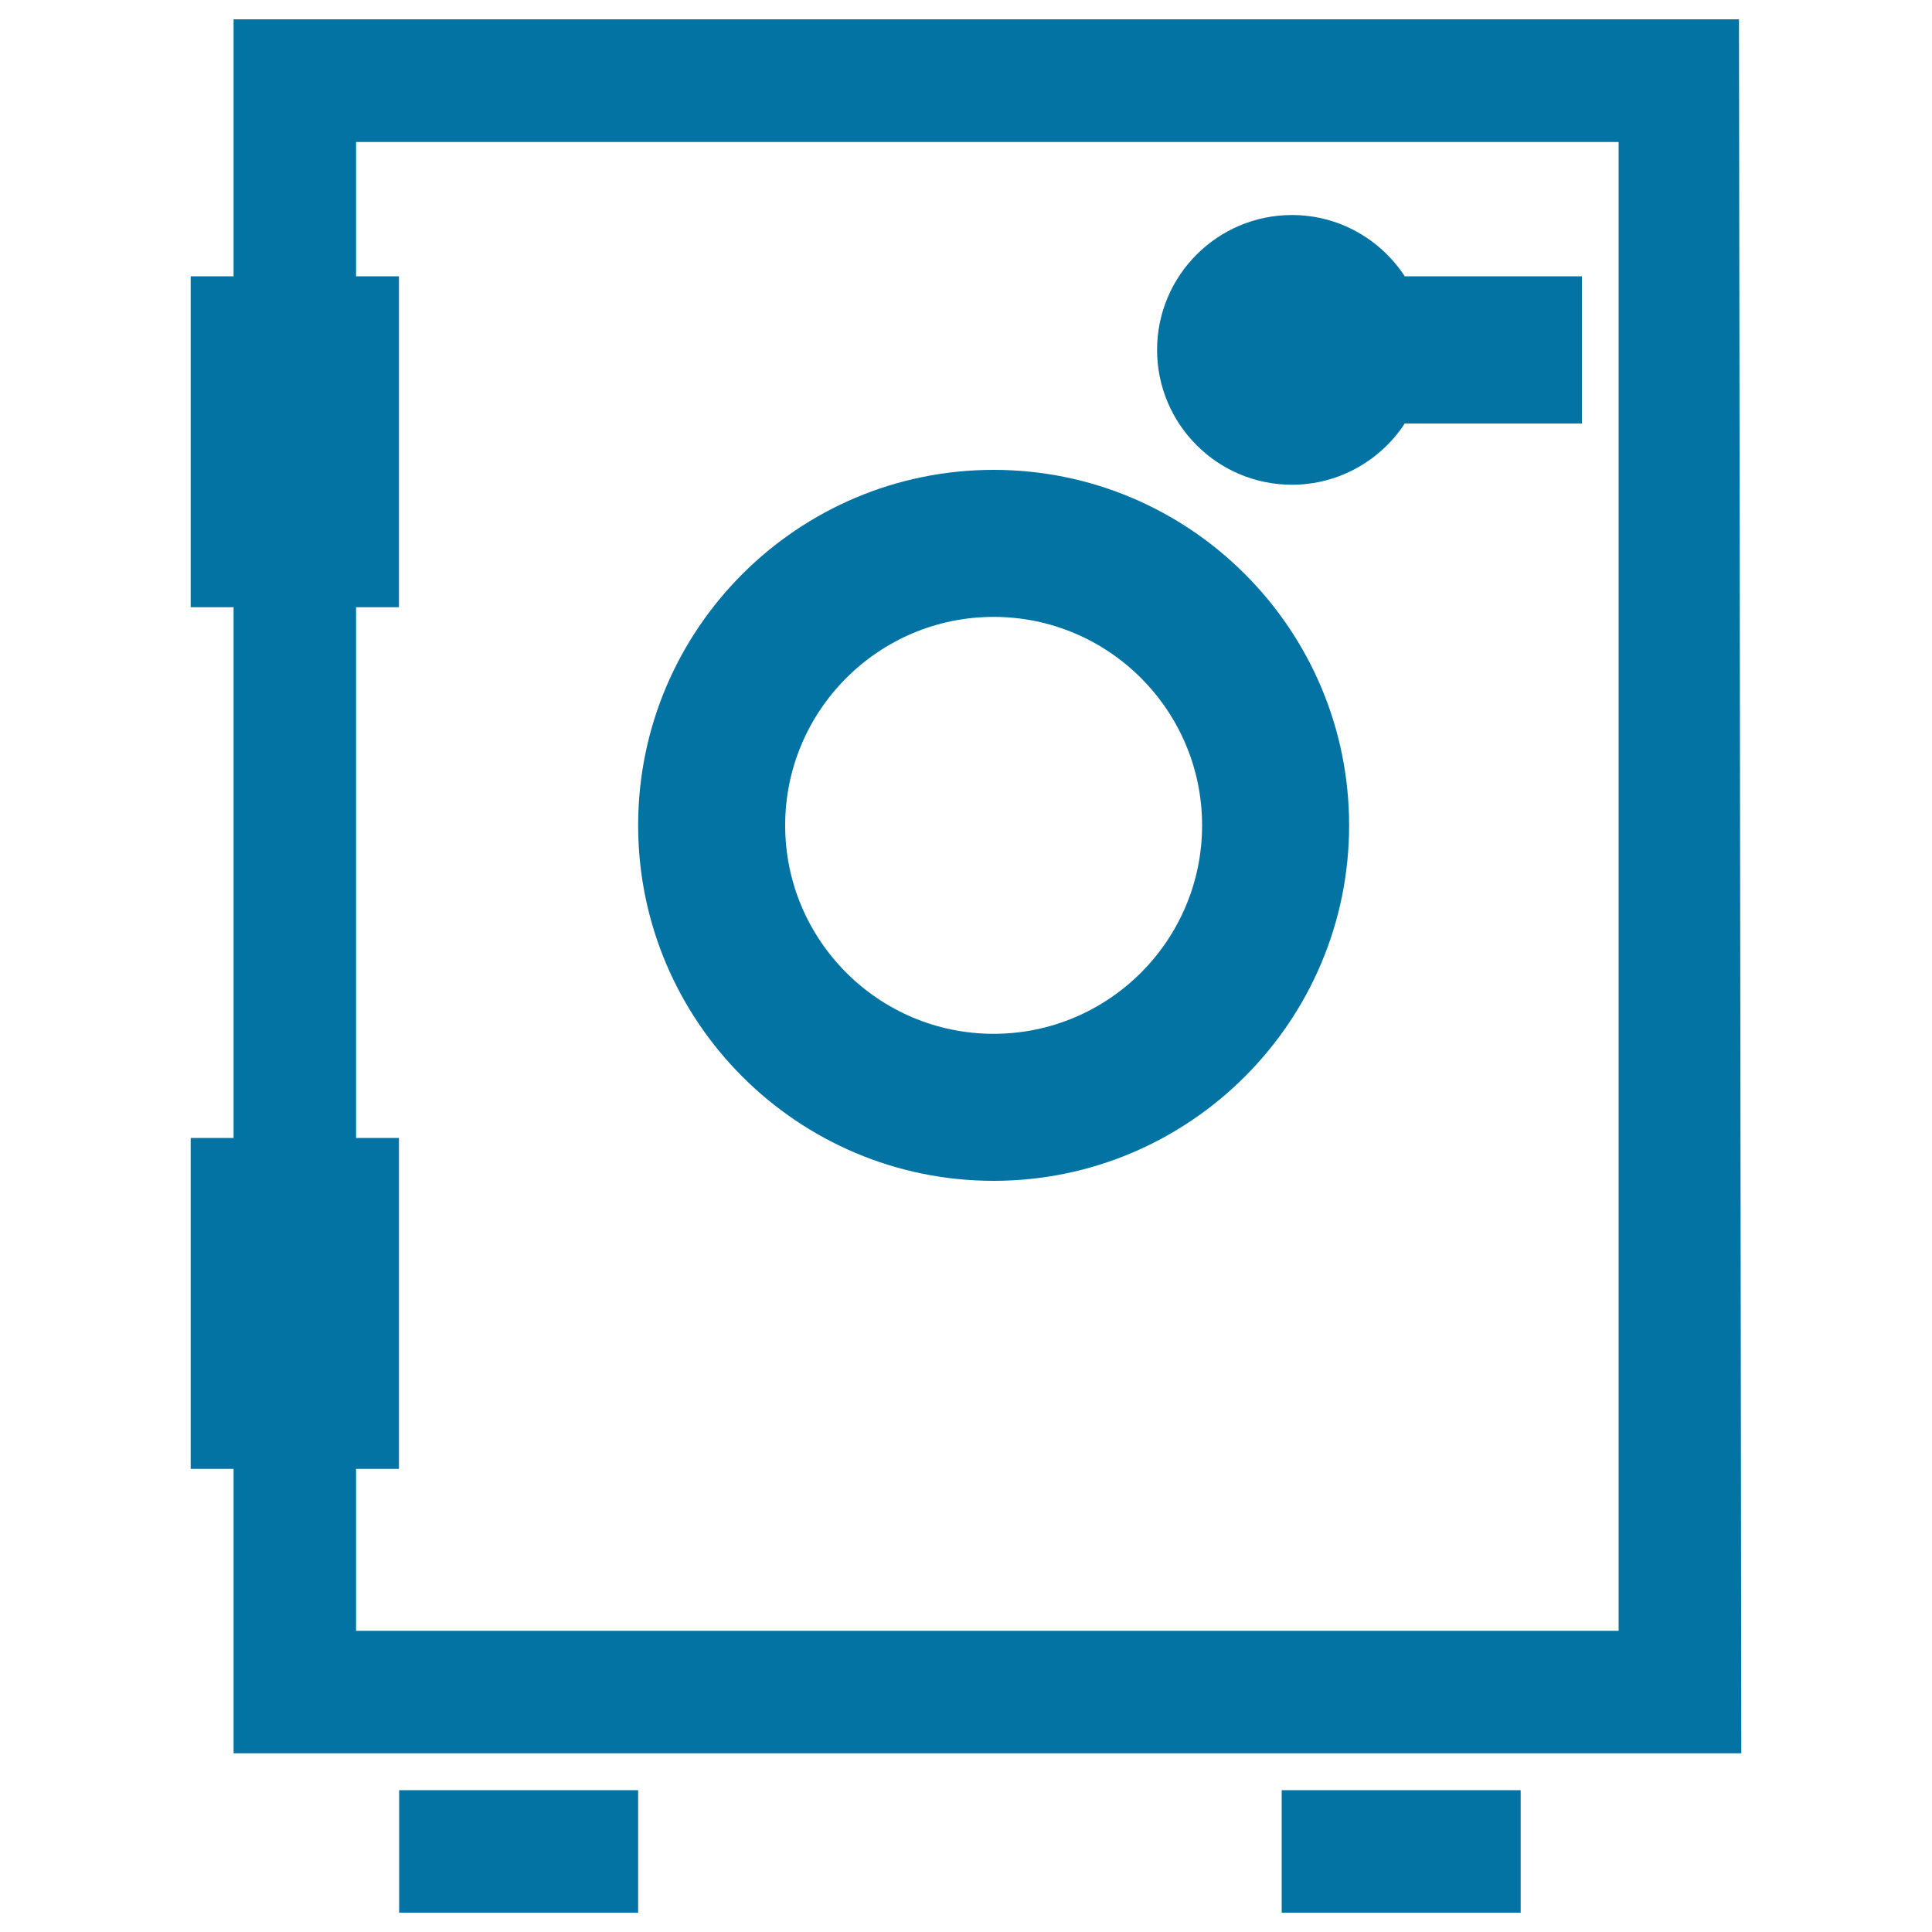 <svg xmlns="http://www.w3.org/2000/svg" viewBox="0 0 1000 1000" style="fill:#0273a2">
<title>Safebox SVG icon</title>
<g><g><path d="M901.3,907.5L900.1,10H120.9v133H98.7v171.3h22.2V589H98.7v171.3h22.2v147.2H901.3z M184.3,760.3h22.2V589h-22.2V314.3h22.2V143h-22.2V73.5h653.5v770.6H184.3V760.3z"/><path d="M514.3,611.2c101.5,0,184-82.6,184-184c0-101.5-82.5-184-184-184s-184,82.5-184,184C330.3,528.7,412.8,611.2,514.3,611.2z M514.3,319.3c59.5,0,107.9,48.4,107.9,107.9c0,59.5-48.4,107.9-107.9,107.9c-59.5,0-107.9-48.4-107.9-107.9C406.4,367.7,454.8,319.3,514.3,319.3z"/><path d="M668.7,250.9c24.4,0,46-12.7,58.4-31.7h91.7V143h-91.7c-12.5-19.1-34-31.7-58.4-31.7c-38.5,0-69.8,31.3-69.8,69.8C598.9,219.6,630.2,250.9,668.7,250.9z"/><rect x="206.6" y="926.6" width="123.7" height="63.4"/><rect x="663.4" y="926.6" width="123.7" height="63.4"/></g></g>
</svg>